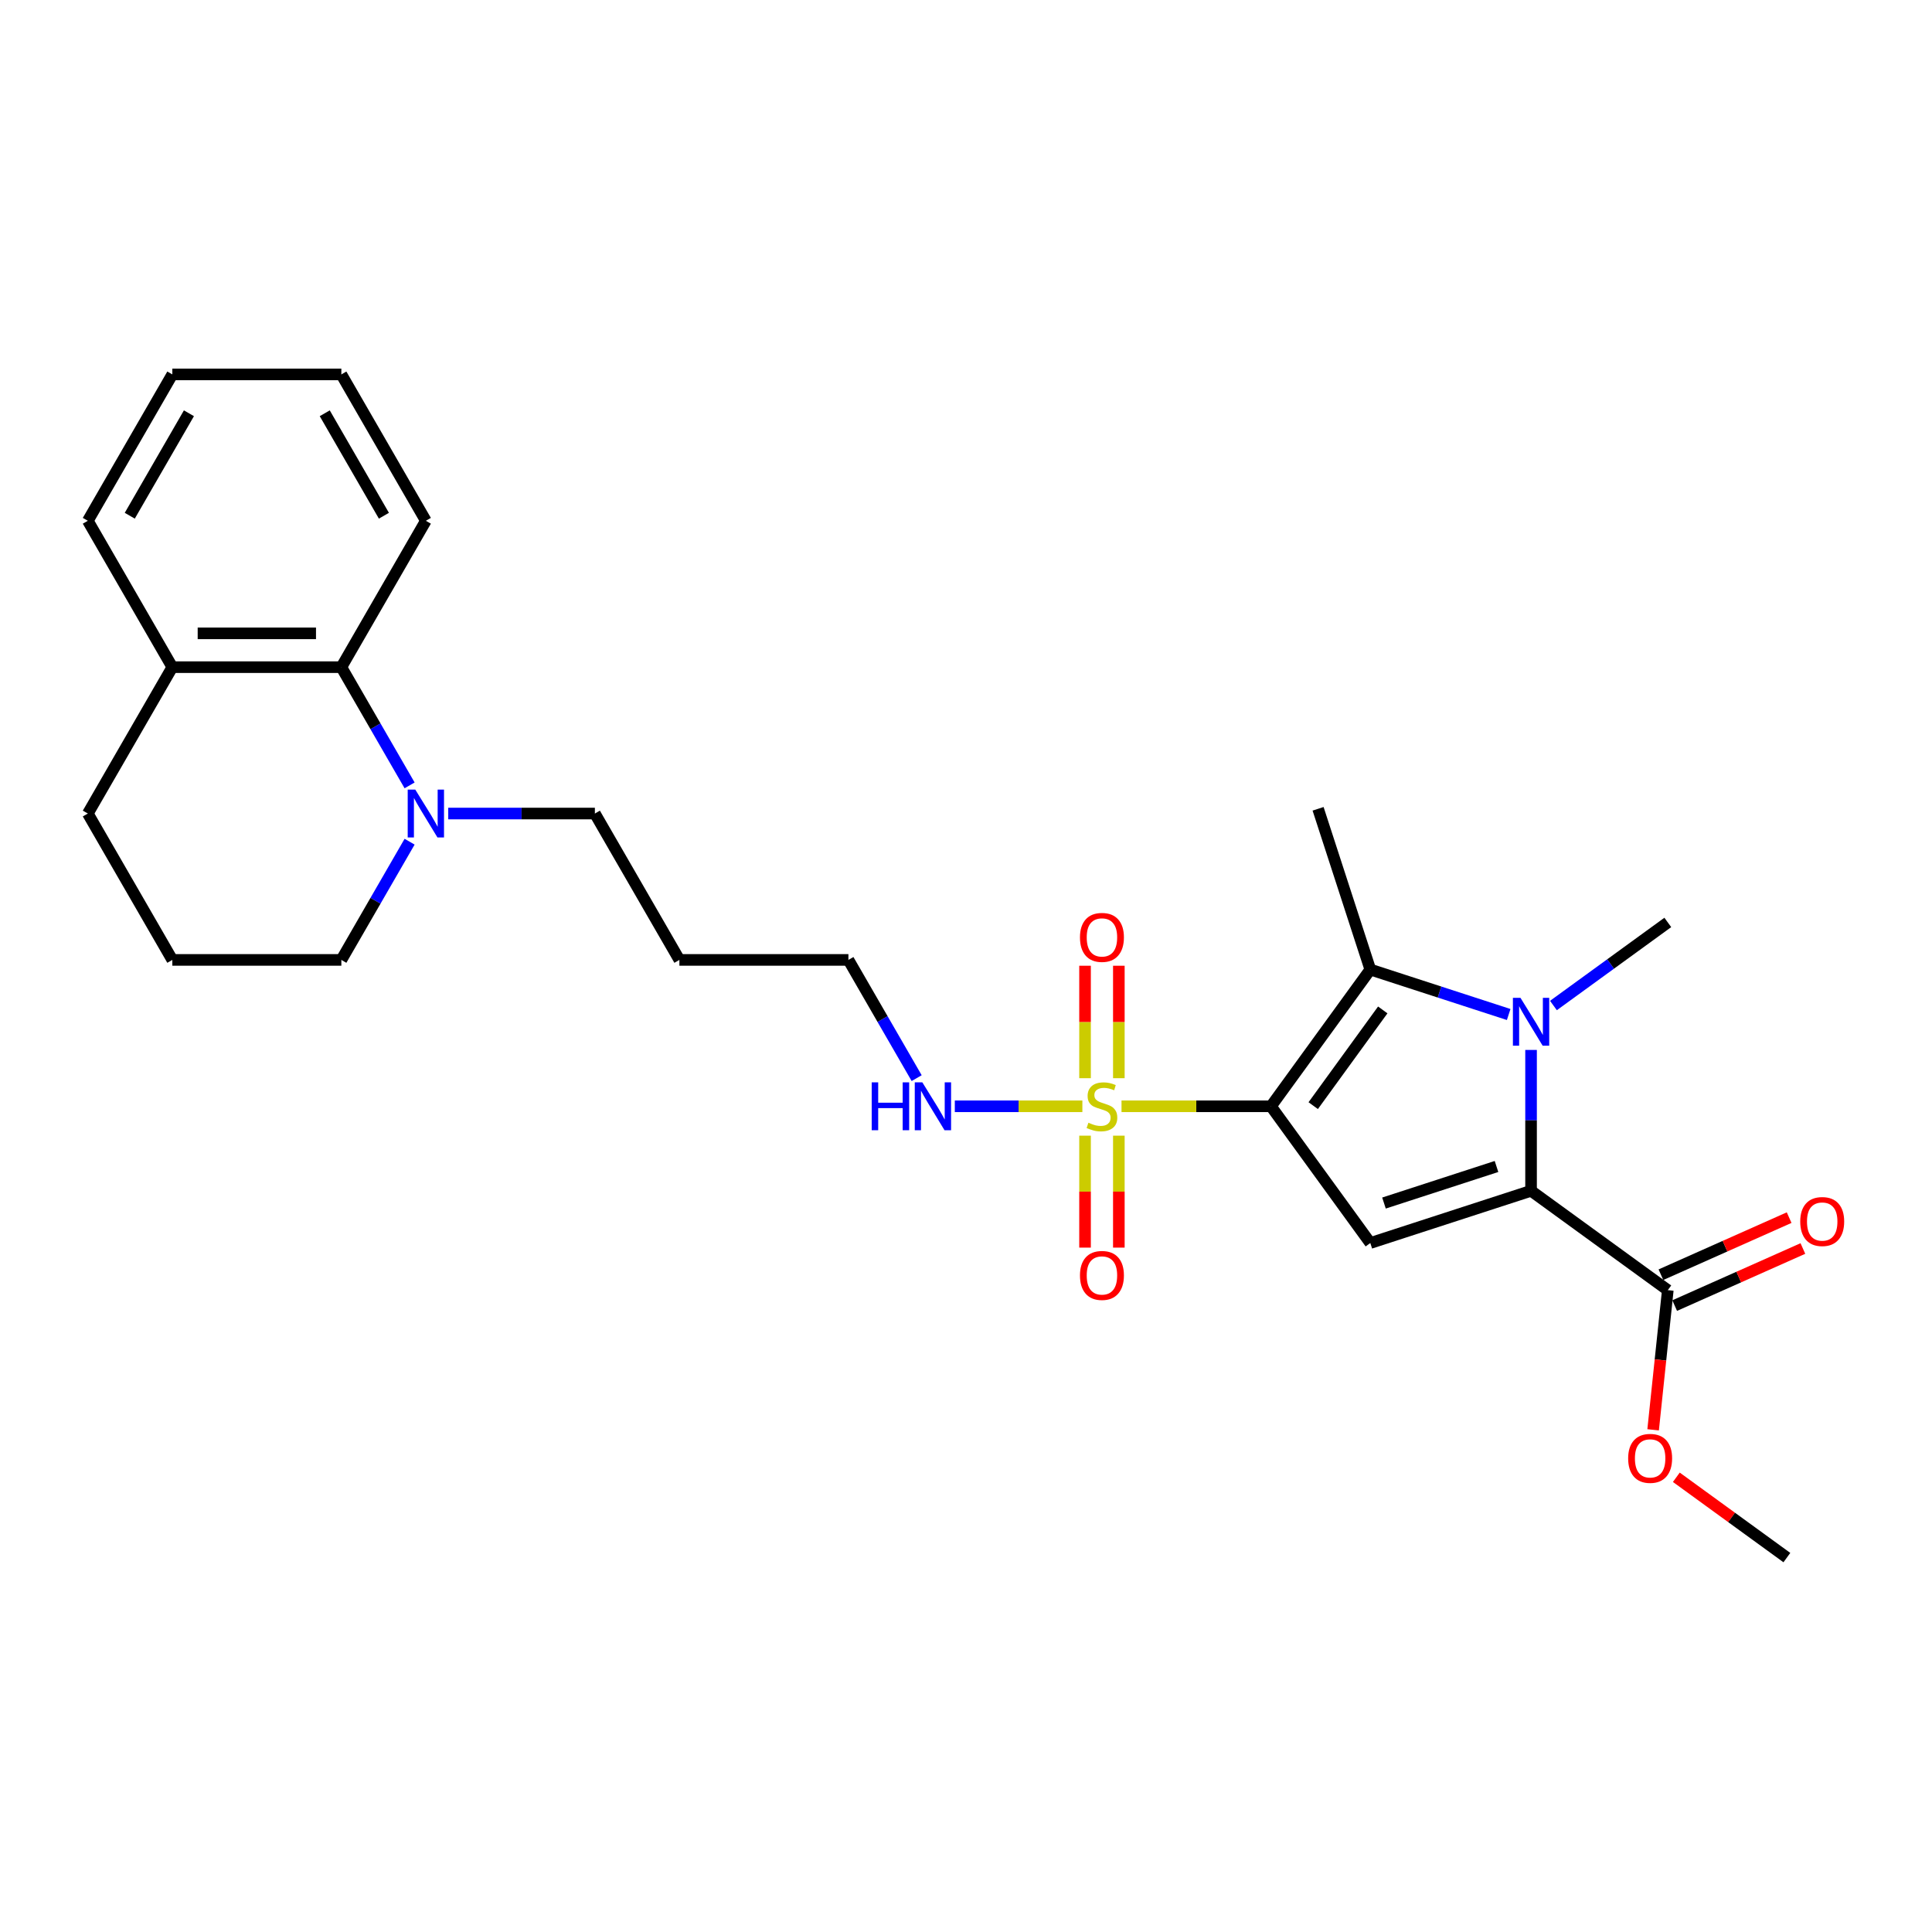 <?xml version='1.0' encoding='iso-8859-1'?>
<svg version='1.1' baseProfile='full'
              xmlns='http://www.w3.org/2000/svg'
                      xmlns:rdkit='http://www.rdkit.org/xml'
                      xmlns:xlink='http://www.w3.org/1999/xlink'
                  xml:space='preserve'
width='1000px' height='1000px' viewBox='0 0 1000 1000'>
<!-- END OF HEADER -->
<rect style='opacity:1.0;fill:#FFFFFF;stroke:none' width='1000' height='1000' x='0' y='0'> </rect>
<path class='bond-0' d='M 657.849,572.614 L 619.172,572.614' style='fill:none;fill-rule:evenodd;stroke:#000000;stroke-width:6px;stroke-linecap:butt;stroke-linejoin:miter;stroke-opacity:1' />
<path class='bond-0' d='M 619.172,572.614 L 580.495,572.614' style='fill:none;fill-rule:evenodd;stroke:#CCCC00;stroke-width:6px;stroke-linecap:butt;stroke-linejoin:miter;stroke-opacity:1' />
<path class='bond-3' d='M 657.849,572.614 L 709.271,643.391' style='fill:none;fill-rule:evenodd;stroke:#000000;stroke-width:6px;stroke-linecap:butt;stroke-linejoin:miter;stroke-opacity:1' />
<path class='bond-4' d='M 657.849,572.614 L 709.271,501.837' style='fill:none;fill-rule:evenodd;stroke:#000000;stroke-width:6px;stroke-linecap:butt;stroke-linejoin:miter;stroke-opacity:1' />
<path class='bond-4' d='M 679.718,572.282 L 715.713,522.738' style='fill:none;fill-rule:evenodd;stroke:#000000;stroke-width:6px;stroke-linecap:butt;stroke-linejoin:miter;stroke-opacity:1' />
<path class='bond-8' d='M 579.112,558.074 L 579.112,528.97' style='fill:none;fill-rule:evenodd;stroke:#CCCC00;stroke-width:6px;stroke-linecap:butt;stroke-linejoin:miter;stroke-opacity:1' />
<path class='bond-8' d='M 579.112,528.97 L 579.112,499.865' style='fill:none;fill-rule:evenodd;stroke:#FF0000;stroke-width:6px;stroke-linecap:butt;stroke-linejoin:miter;stroke-opacity:1' />
<path class='bond-8' d='M 561.615,558.074 L 561.615,528.97' style='fill:none;fill-rule:evenodd;stroke:#CCCC00;stroke-width:6px;stroke-linecap:butt;stroke-linejoin:miter;stroke-opacity:1' />
<path class='bond-8' d='M 561.615,528.97 L 561.615,499.865' style='fill:none;fill-rule:evenodd;stroke:#FF0000;stroke-width:6px;stroke-linecap:butt;stroke-linejoin:miter;stroke-opacity:1' />
<path class='bond-9' d='M 561.615,587.819 L 561.615,616.791' style='fill:none;fill-rule:evenodd;stroke:#CCCC00;stroke-width:6px;stroke-linecap:butt;stroke-linejoin:miter;stroke-opacity:1' />
<path class='bond-9' d='M 561.615,616.791 L 561.615,645.764' style='fill:none;fill-rule:evenodd;stroke:#FF0000;stroke-width:6px;stroke-linecap:butt;stroke-linejoin:miter;stroke-opacity:1' />
<path class='bond-9' d='M 579.112,587.819 L 579.112,616.791' style='fill:none;fill-rule:evenodd;stroke:#CCCC00;stroke-width:6px;stroke-linecap:butt;stroke-linejoin:miter;stroke-opacity:1' />
<path class='bond-9' d='M 579.112,616.791 L 579.112,645.764' style='fill:none;fill-rule:evenodd;stroke:#FF0000;stroke-width:6px;stroke-linecap:butt;stroke-linejoin:miter;stroke-opacity:1' />
<path class='bond-10' d='M 560.233,572.614 L 527.221,572.614' style='fill:none;fill-rule:evenodd;stroke:#CCCC00;stroke-width:6px;stroke-linecap:butt;stroke-linejoin:miter;stroke-opacity:1' />
<path class='bond-10' d='M 527.221,572.614 L 494.209,572.614' style='fill:none;fill-rule:evenodd;stroke:#0000FF;stroke-width:6px;stroke-linecap:butt;stroke-linejoin:miter;stroke-opacity:1' />
<path class='bond-1' d='M 780.891,525.108 L 745.081,513.473' style='fill:none;fill-rule:evenodd;stroke:#0000FF;stroke-width:6px;stroke-linecap:butt;stroke-linejoin:miter;stroke-opacity:1' />
<path class='bond-1' d='M 745.081,513.473 L 709.271,501.837' style='fill:none;fill-rule:evenodd;stroke:#000000;stroke-width:6px;stroke-linecap:butt;stroke-linejoin:miter;stroke-opacity:1' />
<path class='bond-13' d='M 804.057,520.456 L 833.654,498.953' style='fill:none;fill-rule:evenodd;stroke:#0000FF;stroke-width:6px;stroke-linecap:butt;stroke-linejoin:miter;stroke-opacity:1' />
<path class='bond-13' d='M 833.654,498.953 L 863.251,477.449' style='fill:none;fill-rule:evenodd;stroke:#000000;stroke-width:6px;stroke-linecap:butt;stroke-linejoin:miter;stroke-opacity:1' />
<path class='bond-27' d='M 792.474,543.447 L 792.474,579.901' style='fill:none;fill-rule:evenodd;stroke:#0000FF;stroke-width:6px;stroke-linecap:butt;stroke-linejoin:miter;stroke-opacity:1' />
<path class='bond-27' d='M 792.474,579.901 L 792.474,616.356' style='fill:none;fill-rule:evenodd;stroke:#000000;stroke-width:6px;stroke-linecap:butt;stroke-linejoin:miter;stroke-opacity:1' />
<path class='bond-2' d='M 792.474,616.356 L 709.271,643.391' style='fill:none;fill-rule:evenodd;stroke:#000000;stroke-width:6px;stroke-linecap:butt;stroke-linejoin:miter;stroke-opacity:1' />
<path class='bond-2' d='M 774.587,603.771 L 716.345,622.695' style='fill:none;fill-rule:evenodd;stroke:#000000;stroke-width:6px;stroke-linecap:butt;stroke-linejoin:miter;stroke-opacity:1' />
<path class='bond-5' d='M 792.474,616.356 L 863.251,667.779' style='fill:none;fill-rule:evenodd;stroke:#000000;stroke-width:6px;stroke-linecap:butt;stroke-linejoin:miter;stroke-opacity:1' />
<path class='bond-14' d='M 709.271,501.837 L 682.237,418.634' style='fill:none;fill-rule:evenodd;stroke:#000000;stroke-width:6px;stroke-linecap:butt;stroke-linejoin:miter;stroke-opacity:1' />
<path class='bond-11' d='M 866.809,675.771 L 899.99,660.998' style='fill:none;fill-rule:evenodd;stroke:#000000;stroke-width:6px;stroke-linecap:butt;stroke-linejoin:miter;stroke-opacity:1' />
<path class='bond-11' d='M 899.99,660.998 L 933.171,646.225' style='fill:none;fill-rule:evenodd;stroke:#FF0000;stroke-width:6px;stroke-linecap:butt;stroke-linejoin:miter;stroke-opacity:1' />
<path class='bond-11' d='M 859.693,659.787 L 892.873,645.014' style='fill:none;fill-rule:evenodd;stroke:#000000;stroke-width:6px;stroke-linecap:butt;stroke-linejoin:miter;stroke-opacity:1' />
<path class='bond-11' d='M 892.873,645.014 L 926.054,630.241' style='fill:none;fill-rule:evenodd;stroke:#FF0000;stroke-width:6px;stroke-linecap:butt;stroke-linejoin:miter;stroke-opacity:1' />
<path class='bond-15' d='M 863.251,667.779 L 859.452,703.924' style='fill:none;fill-rule:evenodd;stroke:#000000;stroke-width:6px;stroke-linecap:butt;stroke-linejoin:miter;stroke-opacity:1' />
<path class='bond-15' d='M 859.452,703.924 L 855.653,740.069' style='fill:none;fill-rule:evenodd;stroke:#FF0000;stroke-width:6px;stroke-linecap:butt;stroke-linejoin:miter;stroke-opacity:1' />
<path class='bond-6' d='M 232.007,421.086 L 269.958,421.086' style='fill:none;fill-rule:evenodd;stroke:#0000FF;stroke-width:6px;stroke-linecap:butt;stroke-linejoin:miter;stroke-opacity:1' />
<path class='bond-6' d='M 269.958,421.086 L 307.909,421.086' style='fill:none;fill-rule:evenodd;stroke:#000000;stroke-width:6px;stroke-linecap:butt;stroke-linejoin:miter;stroke-opacity:1' />
<path class='bond-7' d='M 212.009,406.511 L 194.346,375.916' style='fill:none;fill-rule:evenodd;stroke:#0000FF;stroke-width:6px;stroke-linecap:butt;stroke-linejoin:miter;stroke-opacity:1' />
<path class='bond-7' d='M 194.346,375.916 L 176.682,345.322' style='fill:none;fill-rule:evenodd;stroke:#000000;stroke-width:6px;stroke-linecap:butt;stroke-linejoin:miter;stroke-opacity:1' />
<path class='bond-17' d='M 212.009,435.661 L 194.346,466.255' style='fill:none;fill-rule:evenodd;stroke:#0000FF;stroke-width:6px;stroke-linecap:butt;stroke-linejoin:miter;stroke-opacity:1' />
<path class='bond-17' d='M 194.346,466.255 L 176.682,496.85' style='fill:none;fill-rule:evenodd;stroke:#000000;stroke-width:6px;stroke-linecap:butt;stroke-linejoin:miter;stroke-opacity:1' />
<path class='bond-12' d='M 176.682,345.322 L 89.197,345.322' style='fill:none;fill-rule:evenodd;stroke:#000000;stroke-width:6px;stroke-linecap:butt;stroke-linejoin:miter;stroke-opacity:1' />
<path class='bond-12' d='M 163.559,327.825 L 102.32,327.825' style='fill:none;fill-rule:evenodd;stroke:#000000;stroke-width:6px;stroke-linecap:butt;stroke-linejoin:miter;stroke-opacity:1' />
<path class='bond-20' d='M 176.682,345.322 L 220.424,269.557' style='fill:none;fill-rule:evenodd;stroke:#000000;stroke-width:6px;stroke-linecap:butt;stroke-linejoin:miter;stroke-opacity:1' />
<path class='bond-21' d='M 474.464,558.039 L 456.8,527.444' style='fill:none;fill-rule:evenodd;stroke:#0000FF;stroke-width:6px;stroke-linecap:butt;stroke-linejoin:miter;stroke-opacity:1' />
<path class='bond-21' d='M 456.8,527.444 L 439.137,496.85' style='fill:none;fill-rule:evenodd;stroke:#000000;stroke-width:6px;stroke-linecap:butt;stroke-linejoin:miter;stroke-opacity:1' />
<path class='bond-23' d='M 89.197,345.322 L 45.455,269.557' style='fill:none;fill-rule:evenodd;stroke:#000000;stroke-width:6px;stroke-linecap:butt;stroke-linejoin:miter;stroke-opacity:1' />
<path class='bond-28' d='M 89.197,345.322 L 45.455,421.086' style='fill:none;fill-rule:evenodd;stroke:#000000;stroke-width:6px;stroke-linecap:butt;stroke-linejoin:miter;stroke-opacity:1' />
<path class='bond-24' d='M 867.666,764.636 L 896.275,785.422' style='fill:none;fill-rule:evenodd;stroke:#FF0000;stroke-width:6px;stroke-linecap:butt;stroke-linejoin:miter;stroke-opacity:1' />
<path class='bond-24' d='M 896.275,785.422 L 924.883,806.207' style='fill:none;fill-rule:evenodd;stroke:#000000;stroke-width:6px;stroke-linecap:butt;stroke-linejoin:miter;stroke-opacity:1' />
<path class='bond-16' d='M 307.909,421.086 L 351.652,496.85' style='fill:none;fill-rule:evenodd;stroke:#000000;stroke-width:6px;stroke-linecap:butt;stroke-linejoin:miter;stroke-opacity:1' />
<path class='bond-19' d='M 176.682,496.85 L 89.197,496.85' style='fill:none;fill-rule:evenodd;stroke:#000000;stroke-width:6px;stroke-linecap:butt;stroke-linejoin:miter;stroke-opacity:1' />
<path class='bond-18' d='M 351.652,496.85 L 439.137,496.85' style='fill:none;fill-rule:evenodd;stroke:#000000;stroke-width:6px;stroke-linecap:butt;stroke-linejoin:miter;stroke-opacity:1' />
<path class='bond-22' d='M 89.197,496.85 L 45.455,421.086' style='fill:none;fill-rule:evenodd;stroke:#000000;stroke-width:6px;stroke-linecap:butt;stroke-linejoin:miter;stroke-opacity:1' />
<path class='bond-25' d='M 220.424,269.557 L 176.682,193.793' style='fill:none;fill-rule:evenodd;stroke:#000000;stroke-width:6px;stroke-linecap:butt;stroke-linejoin:miter;stroke-opacity:1' />
<path class='bond-25' d='M 198.71,266.941 L 168.09,213.906' style='fill:none;fill-rule:evenodd;stroke:#000000;stroke-width:6px;stroke-linecap:butt;stroke-linejoin:miter;stroke-opacity:1' />
<path class='bond-29' d='M 45.455,269.557 L 89.197,193.793' style='fill:none;fill-rule:evenodd;stroke:#000000;stroke-width:6px;stroke-linecap:butt;stroke-linejoin:miter;stroke-opacity:1' />
<path class='bond-29' d='M 67.169,266.941 L 97.788,213.906' style='fill:none;fill-rule:evenodd;stroke:#000000;stroke-width:6px;stroke-linecap:butt;stroke-linejoin:miter;stroke-opacity:1' />
<path class='bond-26' d='M 176.682,193.793 L 89.197,193.793' style='fill:none;fill-rule:evenodd;stroke:#000000;stroke-width:6px;stroke-linecap:butt;stroke-linejoin:miter;stroke-opacity:1' />
<path  class='atom-1' d='M 563.365 581.118
Q 563.645 581.222, 564.8 581.712
Q 565.955 582.202, 567.214 582.517
Q 568.509 582.797, 569.769 582.797
Q 572.114 582.797, 573.478 581.677
Q 574.843 580.523, 574.843 578.528
Q 574.843 577.163, 574.143 576.323
Q 573.478 575.483, 572.429 575.029
Q 571.379 574.574, 569.629 574.049
Q 567.424 573.384, 566.095 572.754
Q 564.8 572.124, 563.855 570.794
Q 562.945 569.465, 562.945 567.225
Q 562.945 564.11, 565.045 562.186
Q 567.179 560.261, 571.379 560.261
Q 574.248 560.261, 577.503 561.626
L 576.698 564.32
Q 573.723 563.096, 571.484 563.096
Q 569.069 563.096, 567.739 564.11
Q 566.41 565.09, 566.445 566.805
Q 566.445 568.135, 567.109 568.94
Q 567.809 569.744, 568.789 570.199
Q 569.804 570.654, 571.484 571.179
Q 573.723 571.879, 575.053 572.579
Q 576.383 573.279, 577.328 574.714
Q 578.308 576.113, 578.308 578.528
Q 578.308 581.957, 575.998 583.812
Q 573.723 585.632, 569.909 585.632
Q 567.704 585.632, 566.025 585.142
Q 564.38 584.687, 562.42 583.882
L 563.365 581.118
' fill='#CCCC00'/>
<path  class='atom-2' d='M 786.998 516.484
L 795.116 529.606
Q 795.921 530.901, 797.216 533.246
Q 798.511 535.59, 798.581 535.73
L 798.581 516.484
L 801.87 516.484
L 801.87 541.259
L 798.476 541.259
L 789.762 526.912
Q 788.747 525.232, 787.663 523.307
Q 786.613 521.383, 786.298 520.788
L 786.298 541.259
L 783.078 541.259
L 783.078 516.484
L 786.998 516.484
' fill='#0000FF'/>
<path  class='atom-7' d='M 214.948 408.698
L 223.066 421.821
Q 223.871 423.115, 225.166 425.46
Q 226.461 427.805, 226.531 427.945
L 226.531 408.698
L 229.82 408.698
L 229.82 433.474
L 226.426 433.474
L 217.712 419.126
Q 216.697 417.446, 215.613 415.522
Q 214.563 413.597, 214.248 413.002
L 214.248 433.474
L 211.028 433.474
L 211.028 408.698
L 214.948 408.698
' fill='#0000FF'/>
<path  class='atom-9' d='M 558.991 485.199
Q 558.991 479.25, 561.93 475.926
Q 564.87 472.601, 570.364 472.601
Q 575.858 472.601, 578.797 475.926
Q 581.737 479.25, 581.737 485.199
Q 581.737 491.218, 578.762 494.647
Q 575.788 498.042, 570.364 498.042
Q 564.905 498.042, 561.93 494.647
Q 558.991 491.253, 558.991 485.199
M 570.364 495.242
Q 574.143 495.242, 576.173 492.723
Q 578.238 490.168, 578.238 485.199
Q 578.238 480.335, 576.173 477.885
Q 574.143 475.401, 570.364 475.401
Q 566.585 475.401, 564.52 477.85
Q 562.49 480.3, 562.49 485.199
Q 562.49 490.203, 564.52 492.723
Q 566.585 495.242, 570.364 495.242
' fill='#FF0000'/>
<path  class='atom-10' d='M 558.991 660.169
Q 558.991 654.22, 561.93 650.895
Q 564.87 647.571, 570.364 647.571
Q 575.858 647.571, 578.797 650.895
Q 581.737 654.22, 581.737 660.169
Q 581.737 666.188, 578.762 669.617
Q 575.788 673.012, 570.364 673.012
Q 564.905 673.012, 561.93 669.617
Q 558.991 666.223, 558.991 660.169
M 570.364 670.212
Q 574.143 670.212, 576.173 667.693
Q 578.238 665.138, 578.238 660.169
Q 578.238 655.305, 576.173 652.855
Q 574.143 650.371, 570.364 650.371
Q 566.585 650.371, 564.52 652.82
Q 562.49 655.27, 562.49 660.169
Q 562.49 665.173, 564.52 667.693
Q 566.585 670.212, 570.364 670.212
' fill='#FF0000'/>
<path  class='atom-11' d='M 451.192 560.226
L 454.551 560.226
L 454.551 570.759
L 467.219 570.759
L 467.219 560.226
L 470.579 560.226
L 470.579 585.002
L 467.219 585.002
L 467.219 573.559
L 454.551 573.559
L 454.551 585.002
L 451.192 585.002
L 451.192 560.226
' fill='#0000FF'/>
<path  class='atom-11' d='M 477.402 560.226
L 485.521 573.349
Q 486.326 574.644, 487.621 576.988
Q 488.915 579.333, 488.985 579.473
L 488.985 560.226
L 492.275 560.226
L 492.275 585.002
L 488.88 585.002
L 480.167 570.654
Q 479.152 568.975, 478.067 567.05
Q 477.018 565.125, 476.703 564.53
L 476.703 585.002
L 473.483 585.002
L 473.483 560.226
L 477.402 560.226
' fill='#0000FF'/>
<path  class='atom-12' d='M 931.799 632.265
Q 931.799 626.316, 934.739 622.992
Q 937.678 619.668, 943.172 619.668
Q 948.666 619.668, 951.606 622.992
Q 954.545 626.316, 954.545 632.265
Q 954.545 638.284, 951.571 641.714
Q 948.596 645.108, 943.172 645.108
Q 937.713 645.108, 934.739 641.714
Q 931.799 638.319, 931.799 632.265
M 943.172 642.309
Q 946.952 642.309, 948.981 639.789
Q 951.046 637.235, 951.046 632.265
Q 951.046 627.401, 948.981 624.952
Q 946.952 622.467, 943.172 622.467
Q 939.393 622.467, 937.328 624.917
Q 935.299 627.366, 935.299 632.265
Q 935.299 637.27, 937.328 639.789
Q 939.393 642.309, 943.172 642.309
' fill='#FF0000'/>
<path  class='atom-16' d='M 842.733 754.854
Q 842.733 748.905, 845.673 745.581
Q 848.612 742.257, 854.106 742.257
Q 859.6 742.257, 862.54 745.581
Q 865.479 748.905, 865.479 754.854
Q 865.479 760.873, 862.505 764.303
Q 859.53 767.697, 854.106 767.697
Q 848.647 767.697, 845.673 764.303
Q 842.733 760.908, 842.733 754.854
M 854.106 764.898
Q 857.886 764.898, 859.915 762.378
Q 861.98 759.824, 861.98 754.854
Q 861.98 749.99, 859.915 747.541
Q 857.886 745.056, 854.106 745.056
Q 850.327 745.056, 848.262 747.506
Q 846.233 749.955, 846.233 754.854
Q 846.233 759.859, 848.262 762.378
Q 850.327 764.898, 854.106 764.898
' fill='#FF0000'/>
</svg>
